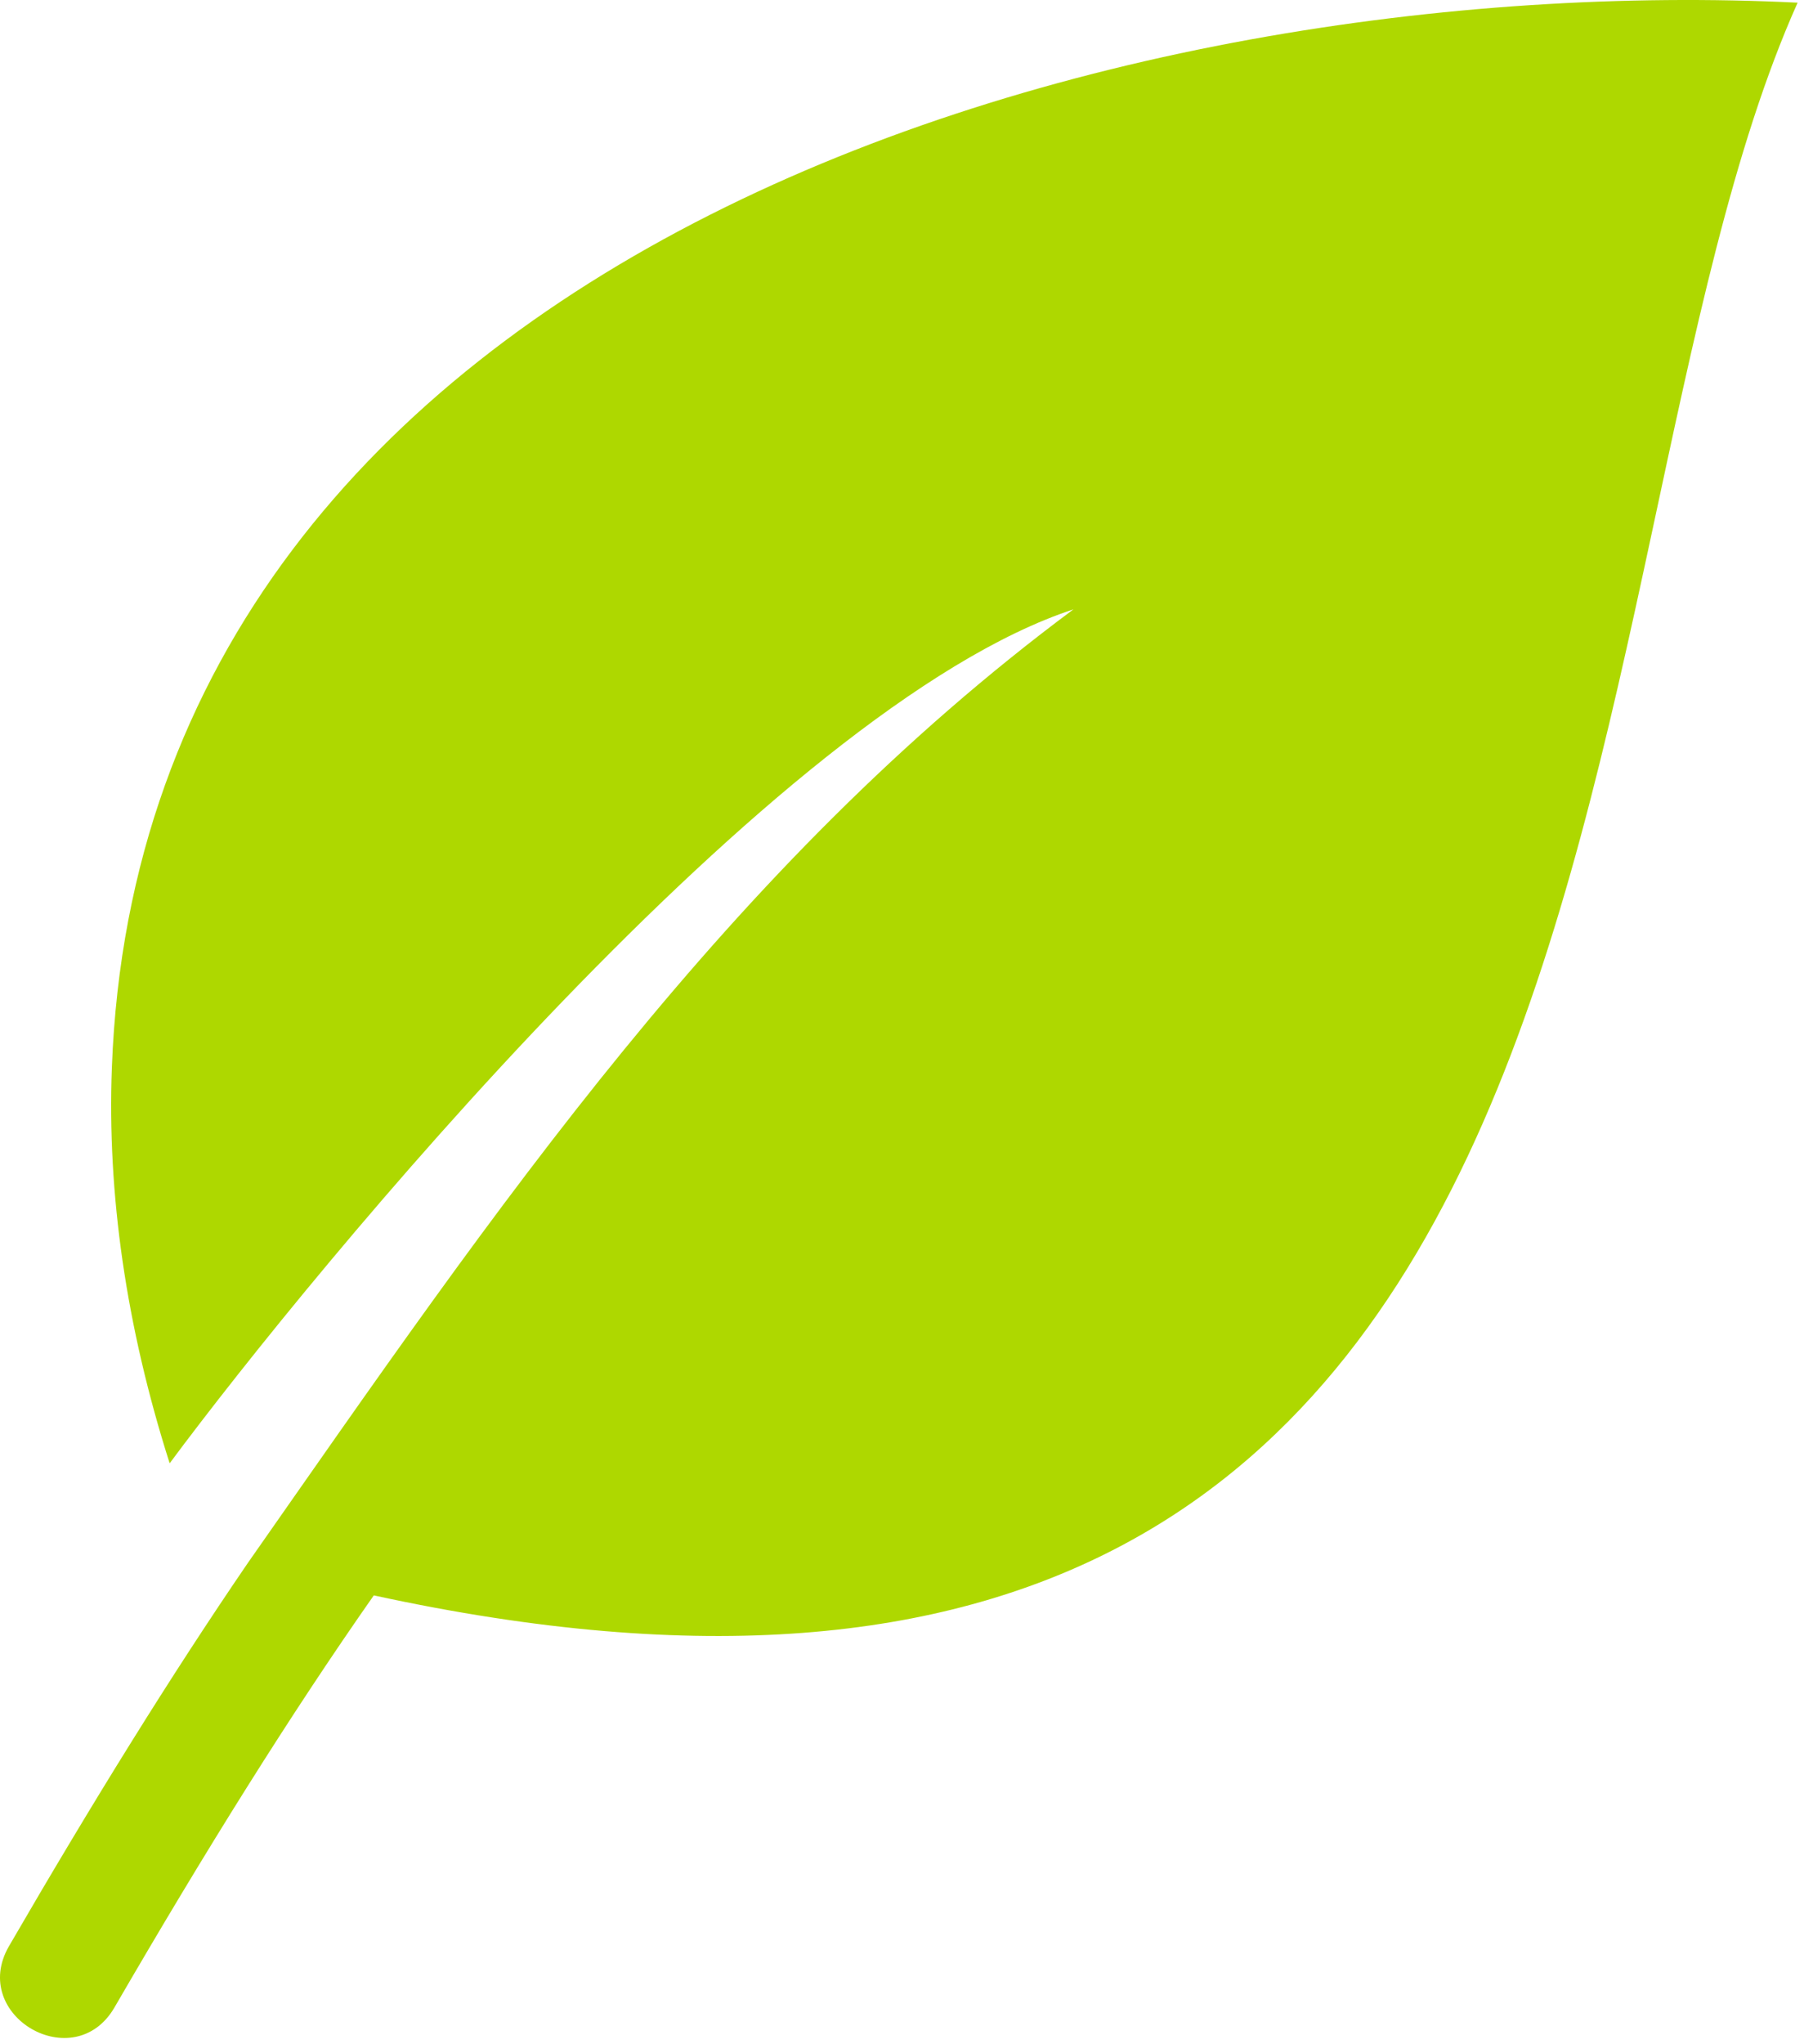 <?xml version="1.0" encoding="UTF-8"?> <svg xmlns="http://www.w3.org/2000/svg" width="83" height="94" viewBox="0 0 83 94" fill="none"><path fill-rule="evenodd" clip-rule="evenodd" d="M5.147 49.088C6.557 11.361 51.26 -1.42 82.706 0.123C70.792 26.725 77.819 86.525 17.198 73.361C13.358 78.841 9.491 85.029 5.268 92.306C3.416 95.501 -1.435 92.689 0.412 89.493C4.28 82.829 7.862 77.049 11.404 71.868C22.791 55.602 33.509 39.818 49.388 28.02C35.646 32.528 14.439 58.356 7.806 67.287C5.795 60.982 4.928 54.877 5.147 49.088Z" fill="#AED800"></path></svg> 